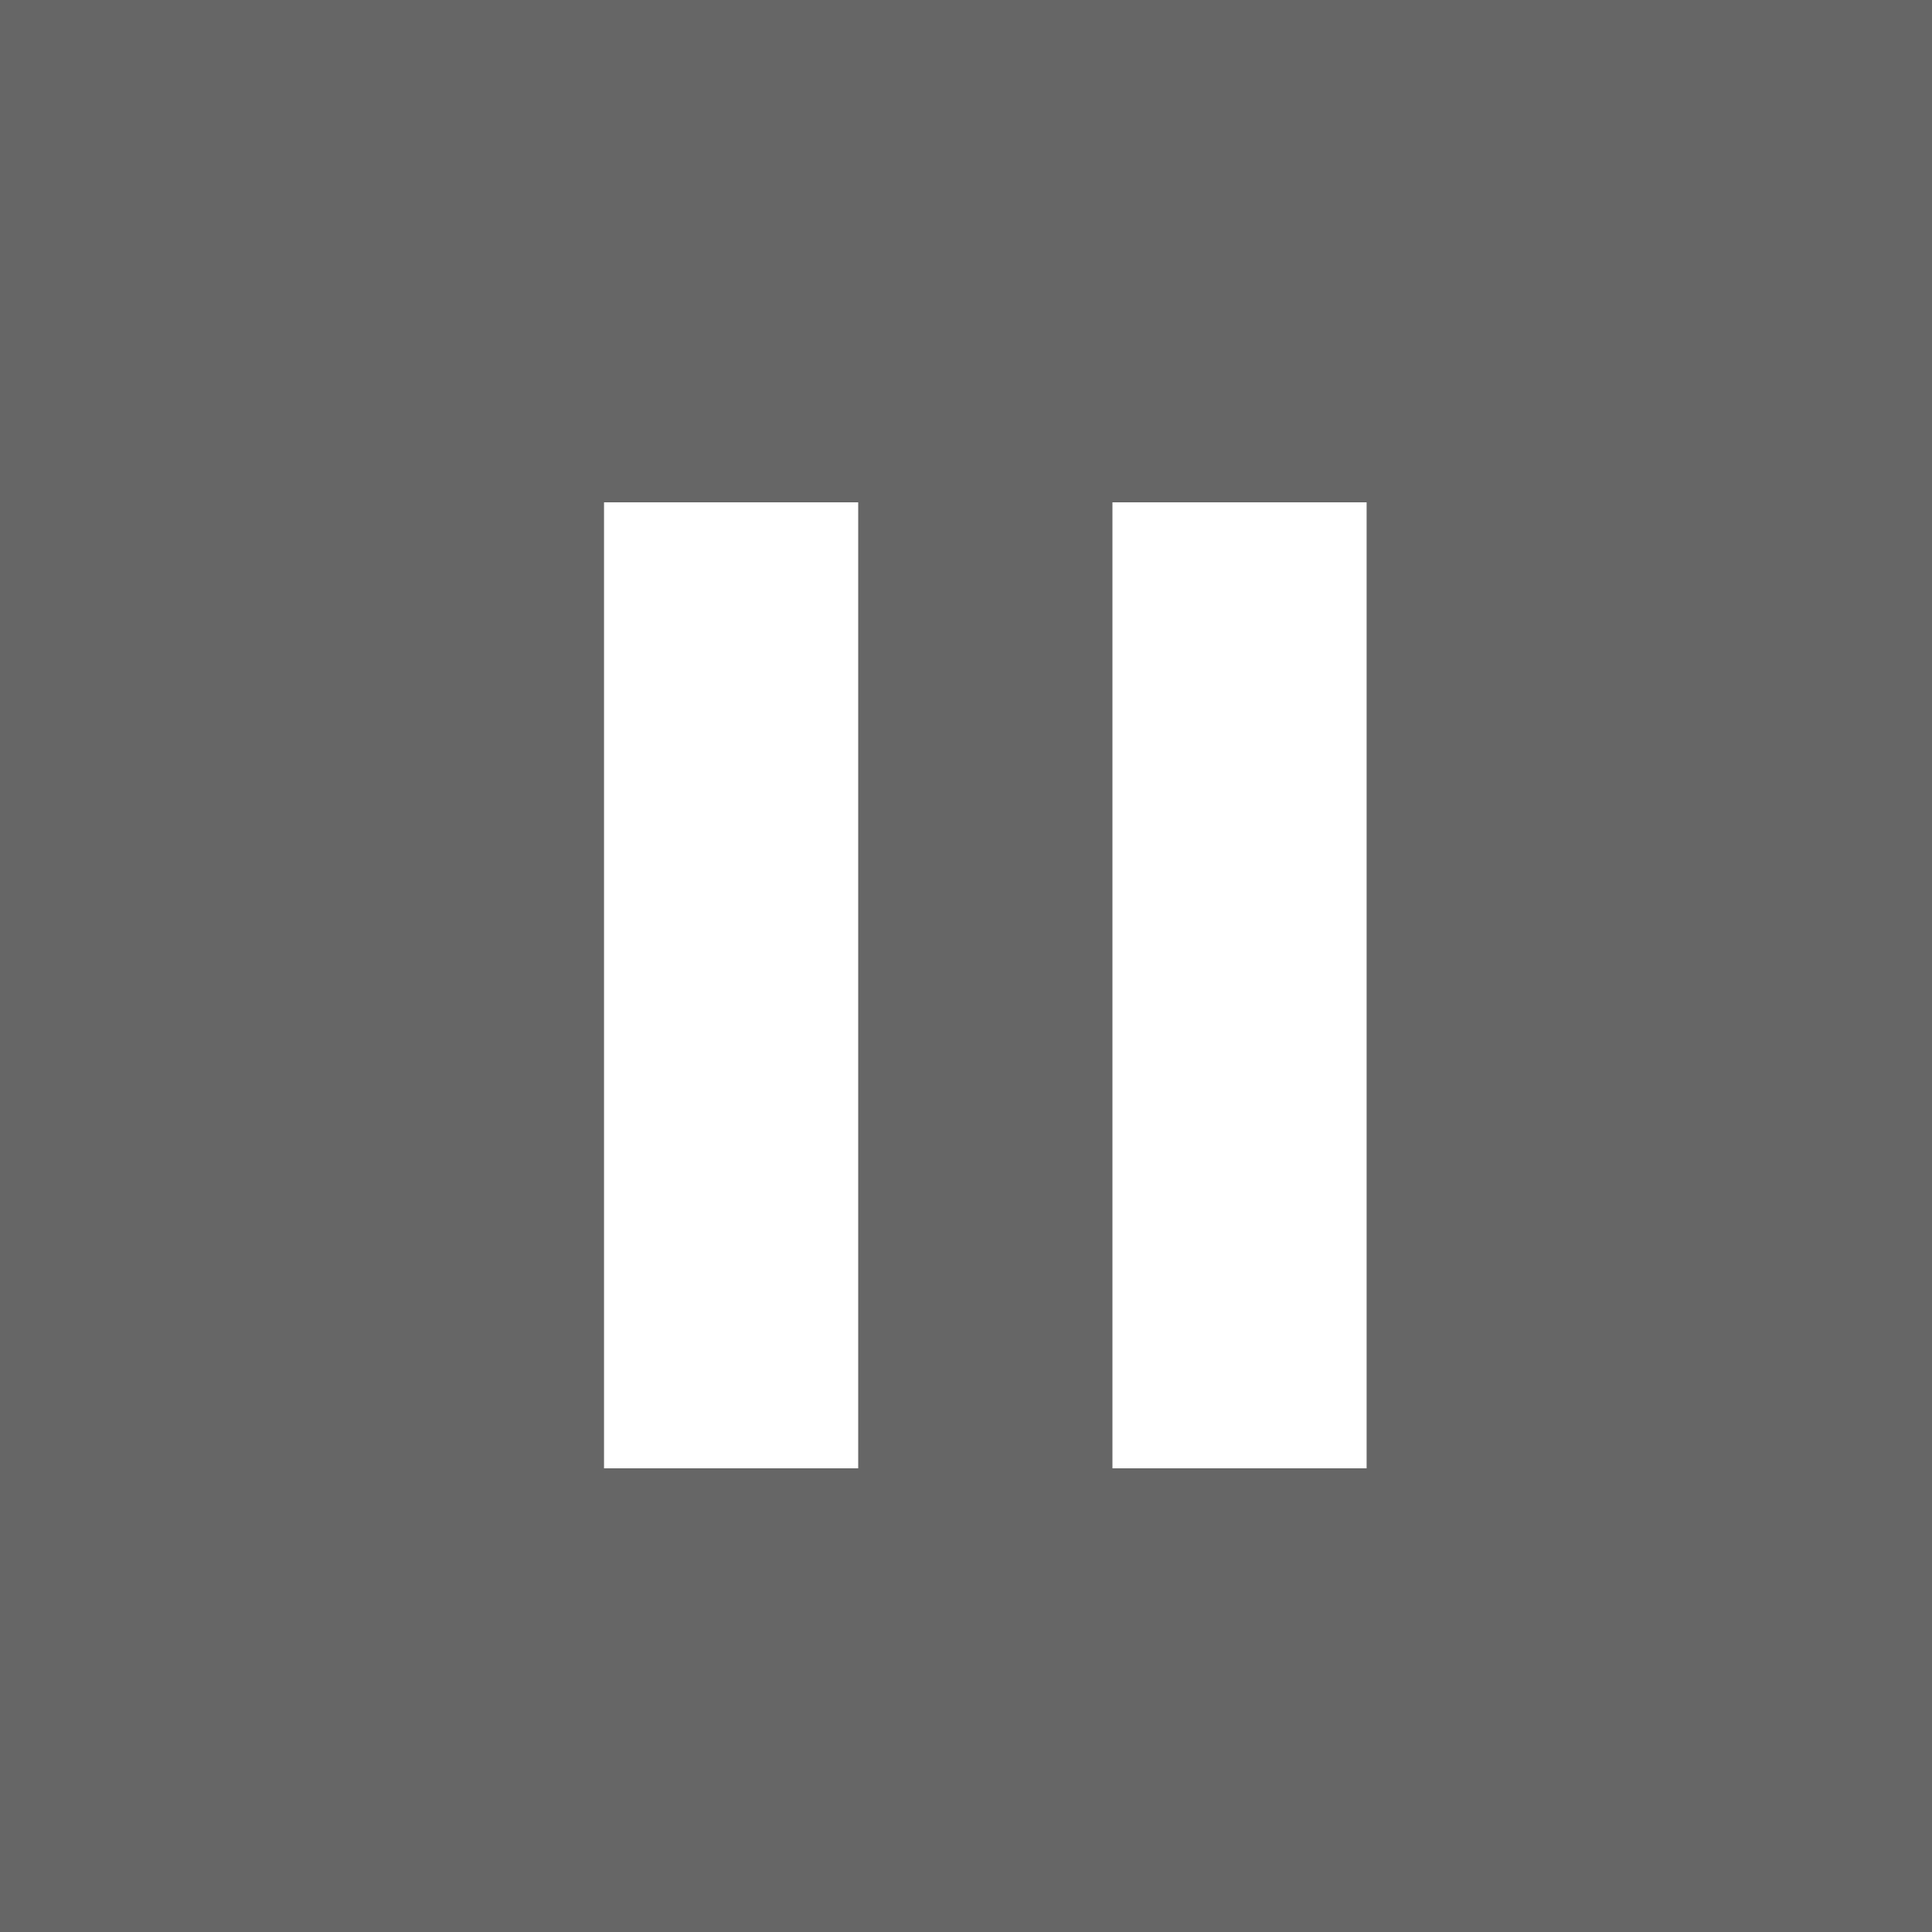 <?xml version="1.0" encoding="UTF-8"?> <svg xmlns="http://www.w3.org/2000/svg" width="50" height="50" viewBox="0 0 50 50" fill="none"><path d="M0 0H50V50H0V0Z" fill="#666666"></path><path d="M15.632 13H22.21V38H15.632V13Z" fill="white"></path><path d="M28.79 13H35.368V38H28.79V13Z" fill="white"></path></svg> 